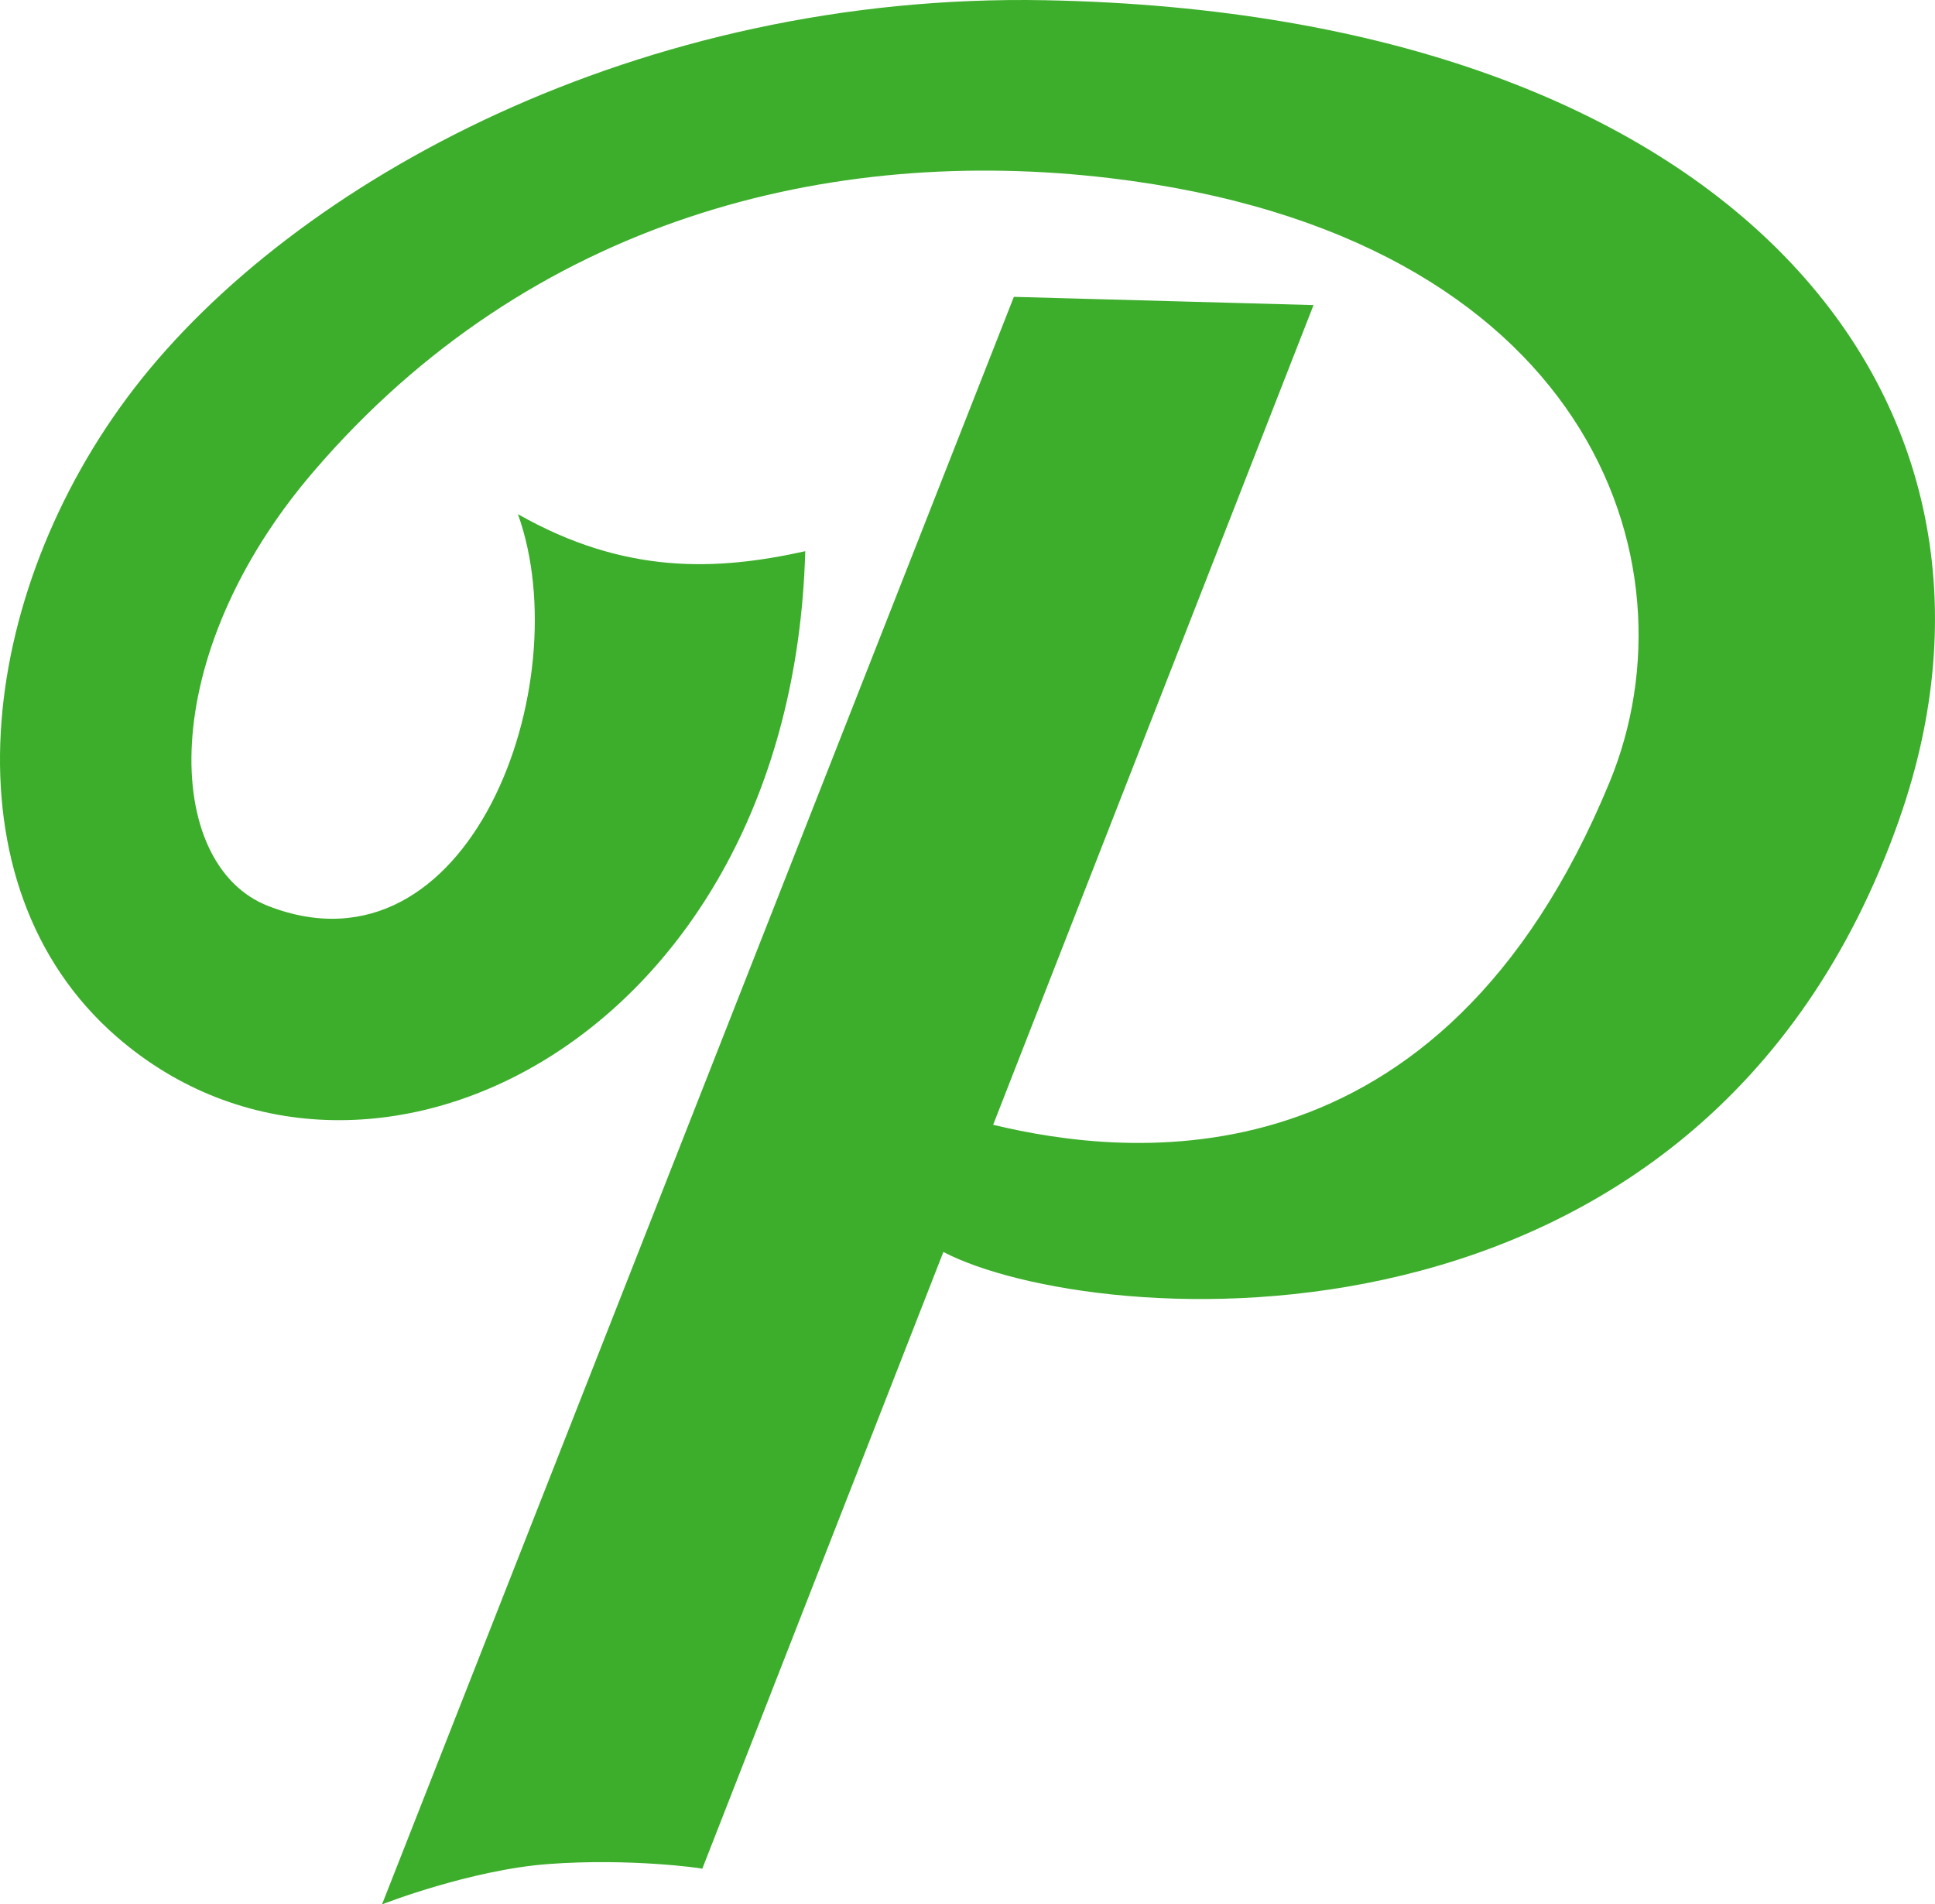 <?xml version="1.0" encoding="UTF-8"?>
<svg id="Layer_2" data-name="Layer 2" xmlns="http://www.w3.org/2000/svg" viewBox="0 0 164.46 161.86">
  <defs>
    <style>
      .cls-1 {
        fill: #3dae2b;
      }
    </style>
  </defs>
  <g id="Layer_2-2" data-name="Layer 2">
    <g id="Layer_1-2" data-name="Layer 1-2">
      <path class="cls-1" d="m161.43,69.61C173.9,34.1,147.51,1.15,88.86.02,54.4-.64,24.97,15.38,11.38,33.04c-13.37,17.38-16.32,42.16-1.46,55.08,20.87,18.15,57.37.4,58.52-41.27-7.51,1.66-15.3,2.03-24.42-3.15,5.19,14.46-4.11,39.94-21.21,33.31-8.99-3.48-9.61-21.25,3.83-36.92,18.5-21.59,44.02-27.77,67.7-24.95,40.58,4.84,50.22,32.5,42.47,51.32-14.42,35.01-41.06,31.87-52.4,29.14l27.23-69.67-25.47-.7-53.7,136.63s7.5-2.94,14.16-3.43c6.9-.51,13,.35,13.06.4l20.49-52.42c12.53,6.55,64.47,11,81.25-36.79h0Z"/>
    </g>
  </g>
</svg>